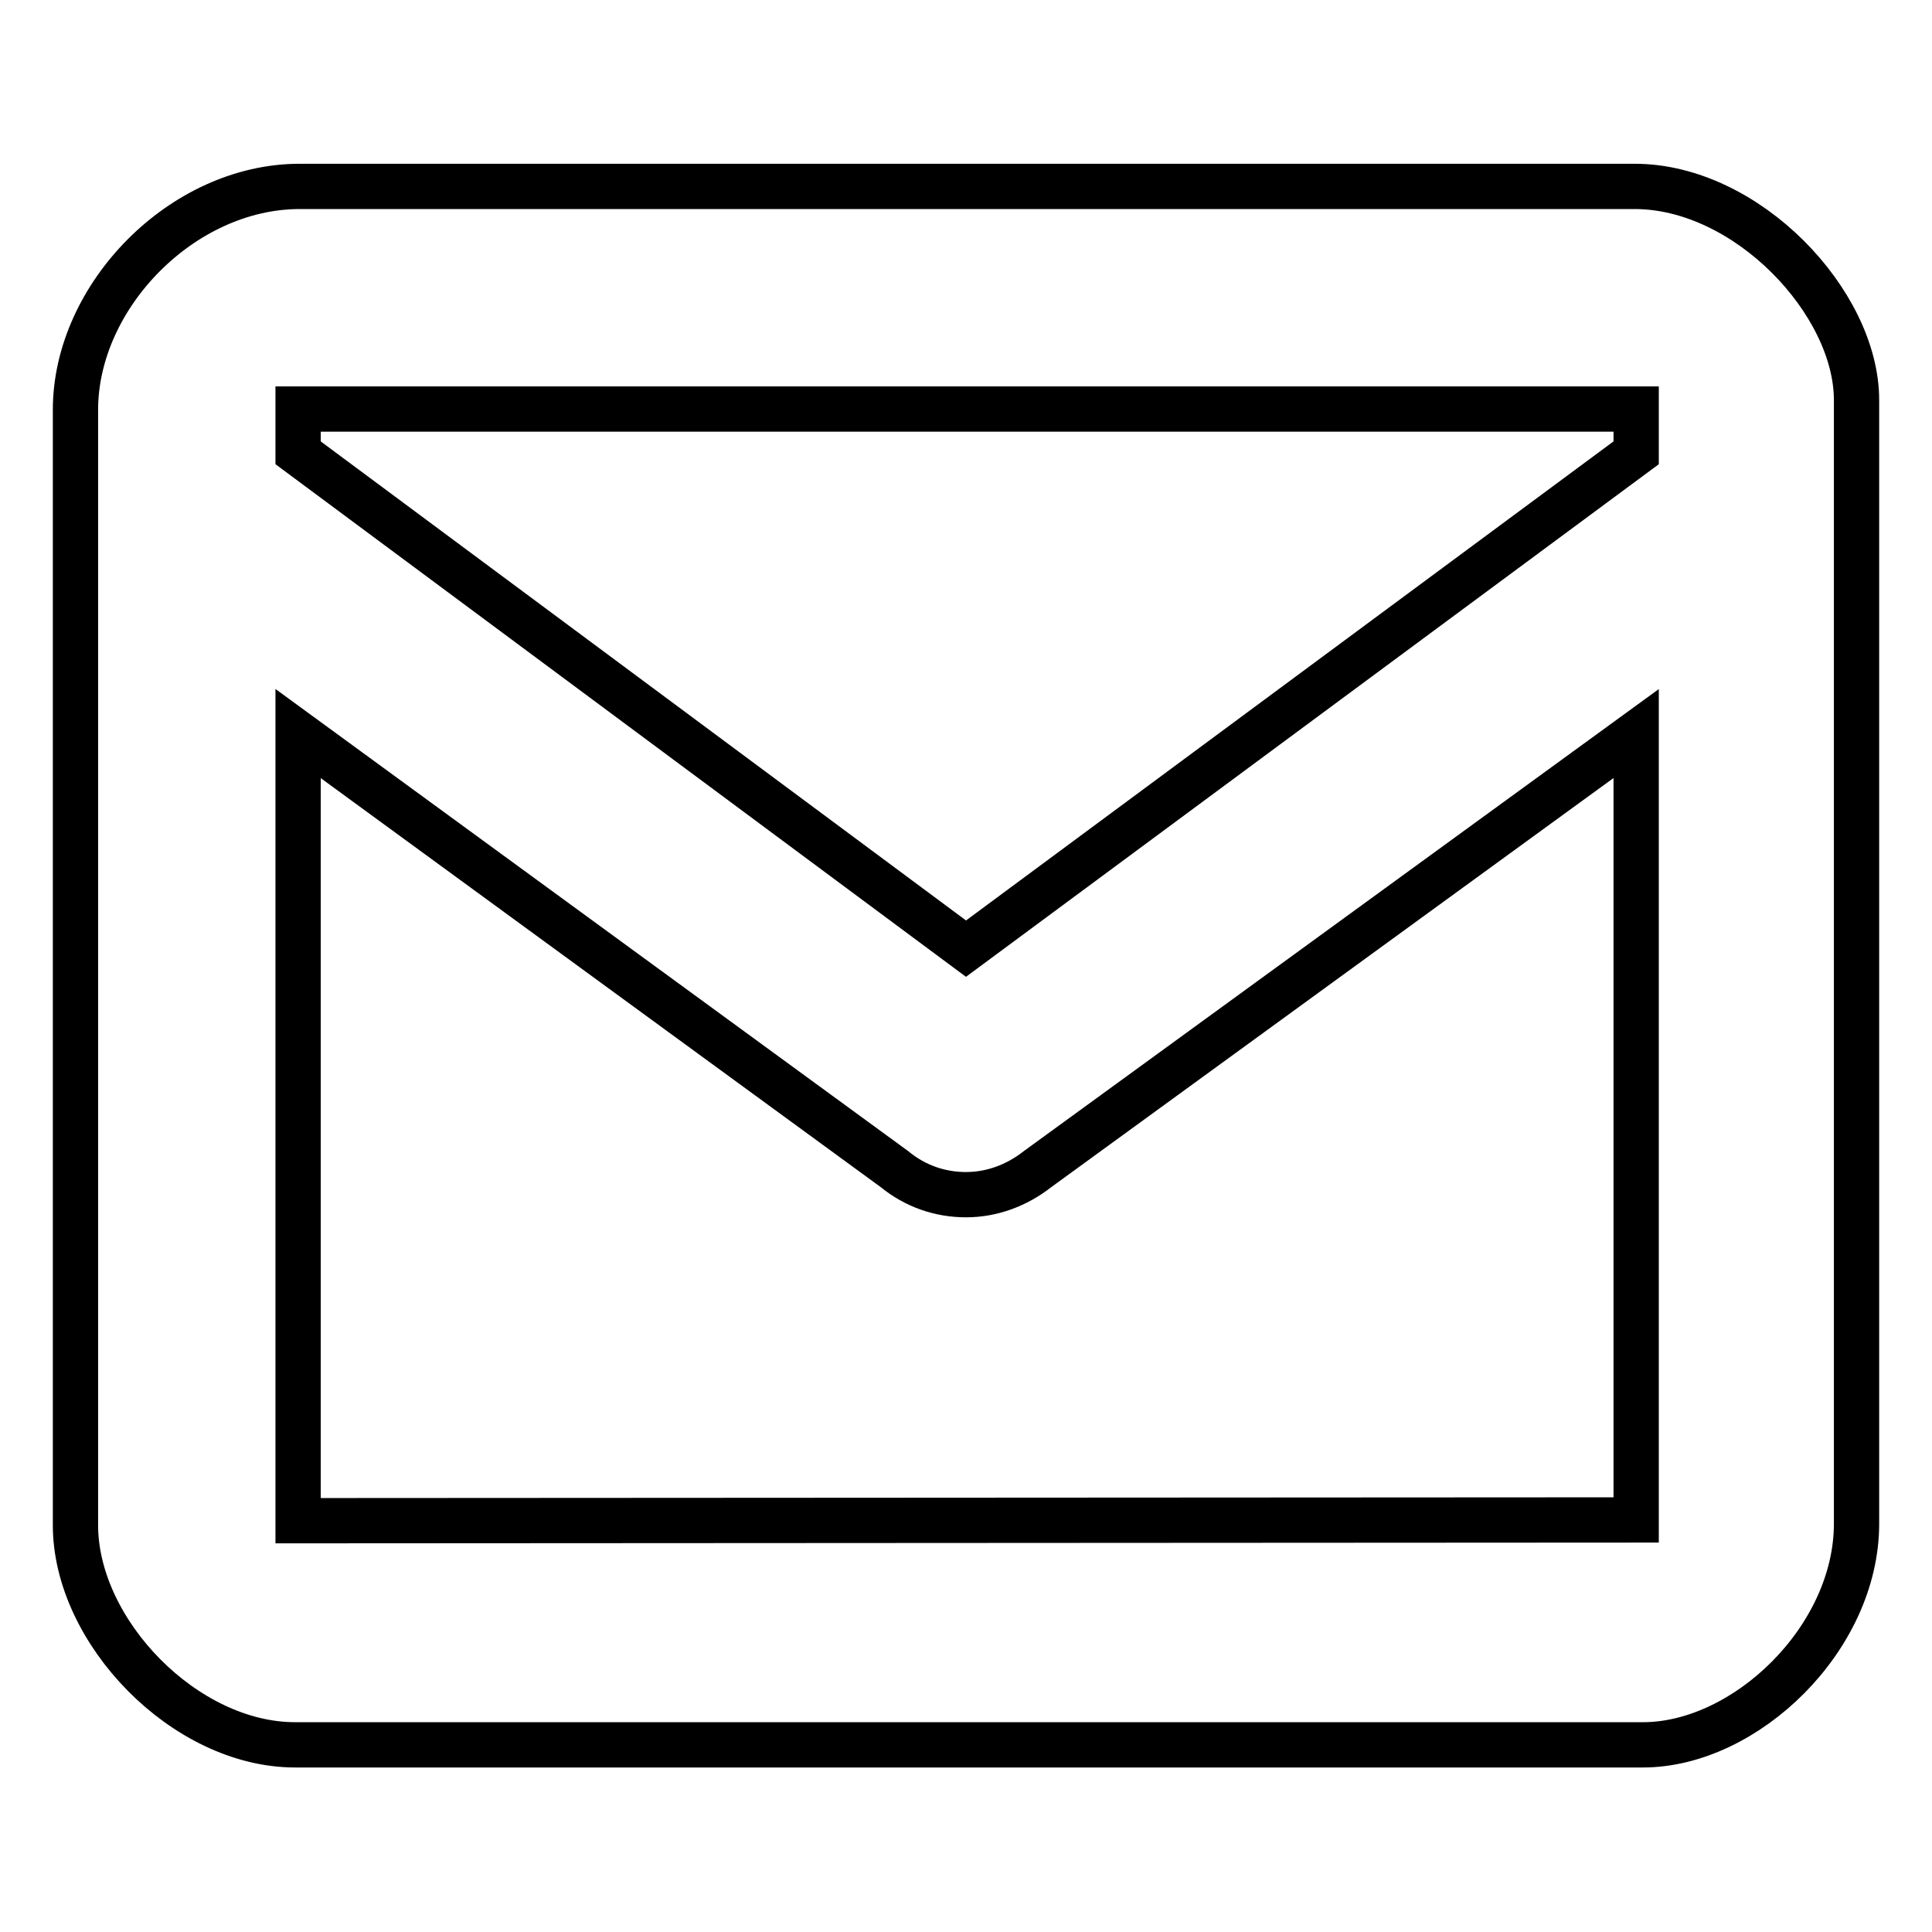 <?xml version="1.0" encoding="utf-8"?>
<!-- Svg Vector Icons : http://www.onlinewebfonts.com/icon -->
<!DOCTYPE svg PUBLIC "-//W3C//DTD SVG 1.1//EN" "http://www.w3.org/Graphics/SVG/1.1/DTD/svg11.dtd">
<svg version="1.1" xmlns="http://www.w3.org/2000/svg" xmlns:xlink="http://www.w3.org/1999/xlink" x="0px" y="0px" viewBox="0 0 256 256" enable-background="new 0 0 256 256" xml:space="preserve">
<g><g><path stroke-width="6" fill-opacity="0" stroke="#000000"  d="M39.7,24.7C24.2,24.7,10,39.2,10,54.3v147.8c0,14.1,14.5,29.1,29.1,29.1h178.6c13.6,0,28.3-14.1,28.3-29.3V53c0-12.9-14.5-28.3-29.4-28.3H39.7z M216.8,54.3V60L128,125.7L39.5,60v-5.8H216.8z M39.5,201.5V97.2l79,57.7c2.8,2.3,6.1,3.4,9.5,3.4c3.4,0,6.7-1.2,9.5-3.4l79.3-57.7v104.2L39.5,201.5L39.5,201.5z"/></g></g>
</svg>